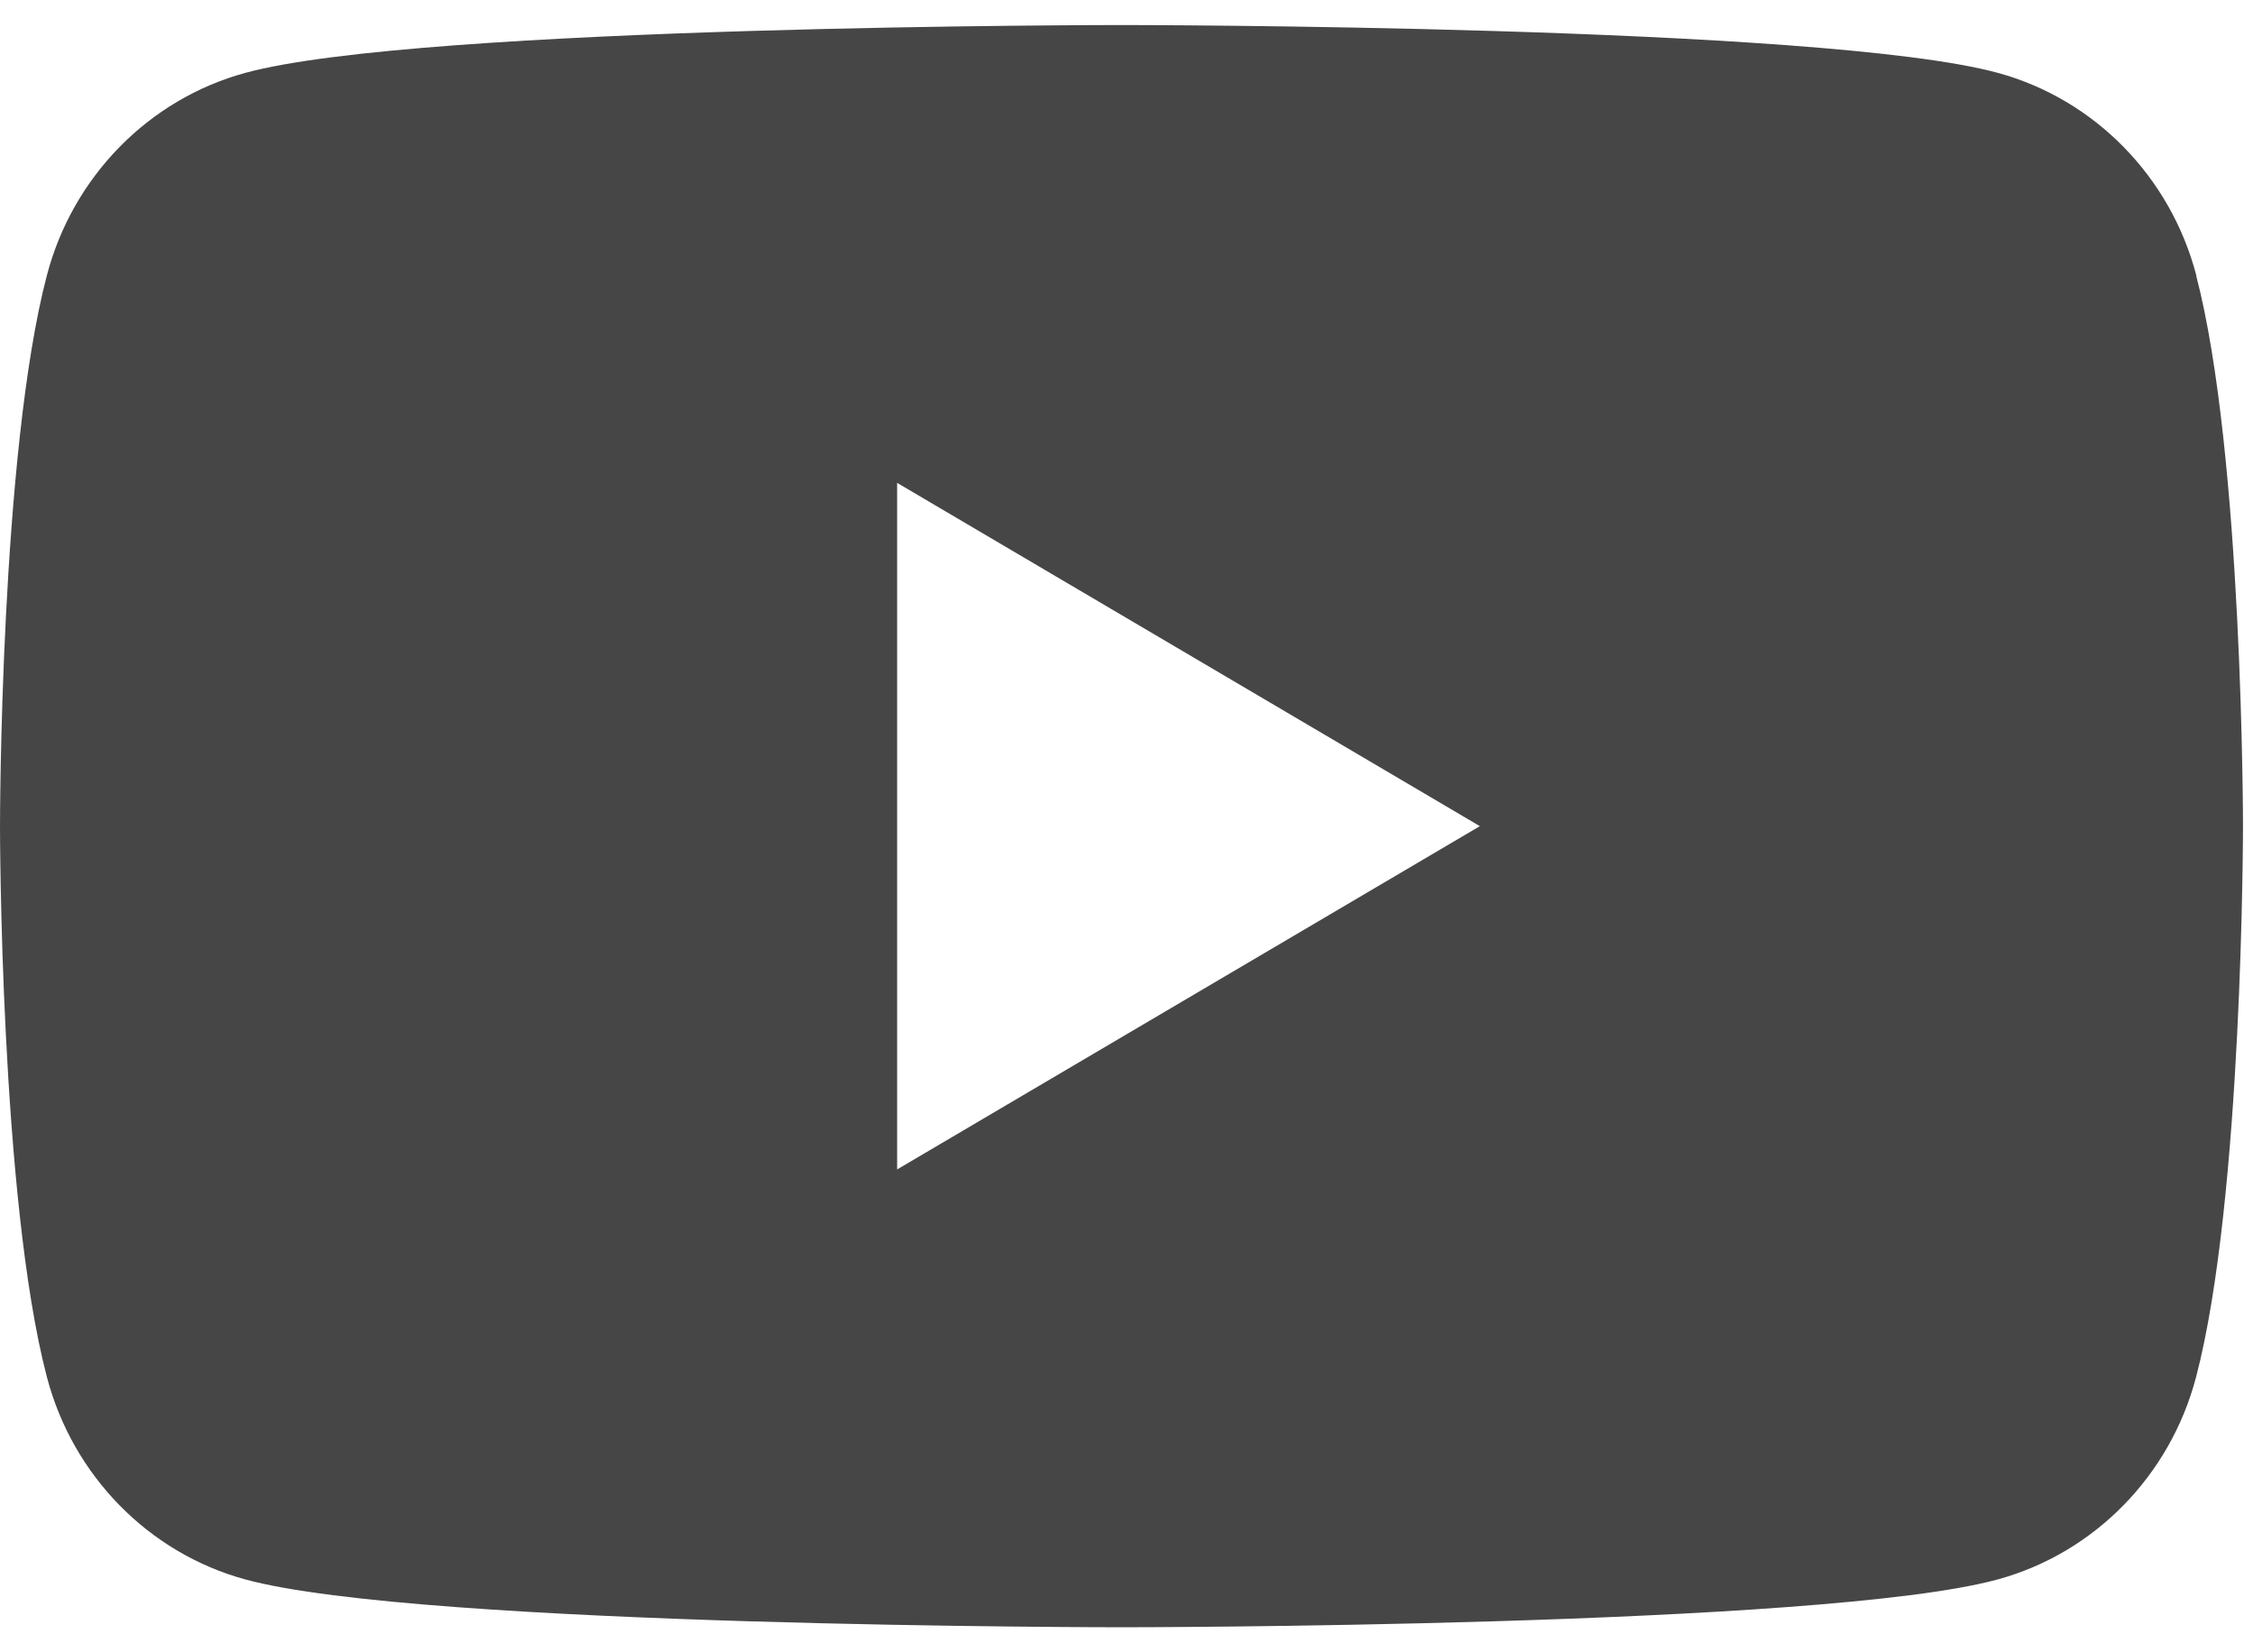 <svg xmlns="http://www.w3.org/2000/svg" width="45" height="33" viewBox="0 0 45 33" fill="none"><g clip-path="url(#clip0_1916_551)"><path d="M43.867 5.497C43.351 3.529 41.835 1.983 39.906 1.456C36.41 0.5 22.4 0.5 22.4 0.5C22.4 0.5 8.39 0.5 4.897 1.456C2.969 1.983 1.453 3.529 0.937 5.497C0 9.061 0 16.5 0 16.5C0 16.5 0 23.939 0.937 27.503C1.453 29.471 2.969 31.017 4.897 31.544C8.39 32.5 22.4 32.5 22.4 32.5C22.4 32.5 36.41 32.5 39.903 31.544C41.831 31.017 43.347 29.471 43.863 27.503C44.8 23.939 44.8 16.5 44.8 16.5C44.8 16.5 44.8 9.061 43.863 5.497H43.867ZM17.919 23.356V9.644L29.558 16.5L17.919 23.356Z" fill="#464646"></path></g><defs><clipPath id="clip0_1916_551"><rect width="44.8" height="32" fill="white" transform="translate(0 0.5)"></rect></clipPath></defs></svg>